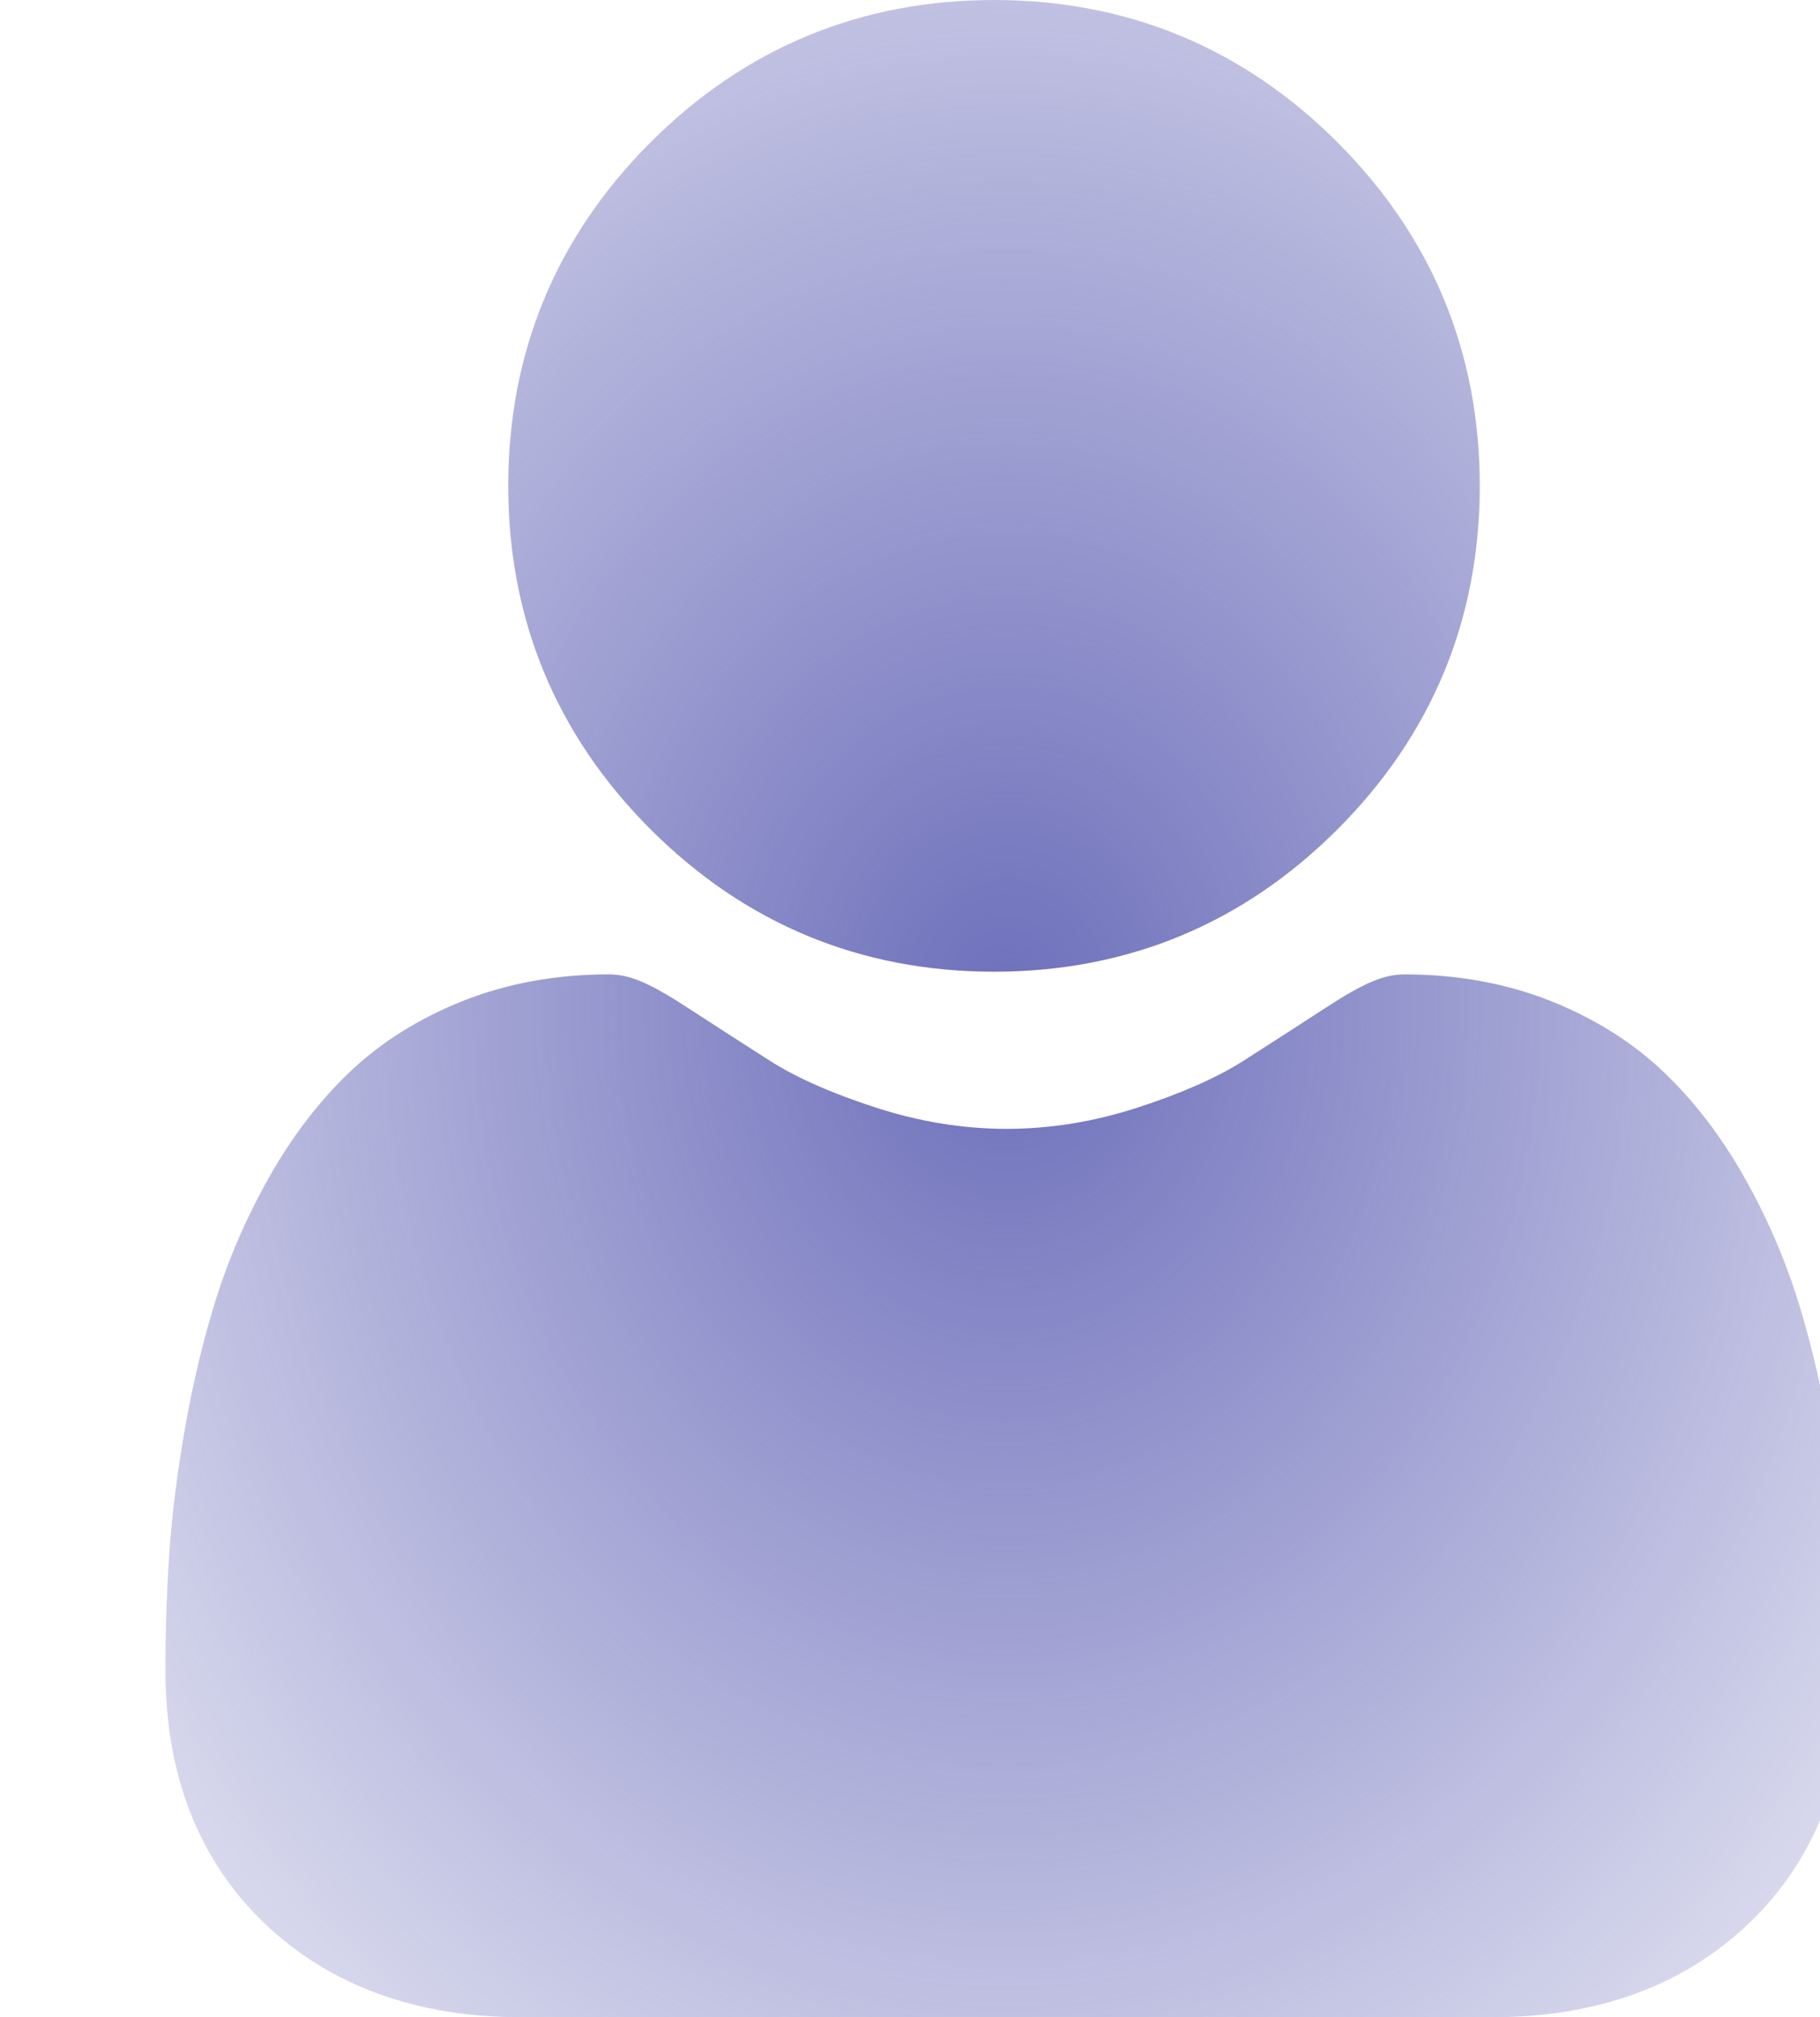 <svg width="111" height="123" viewBox="0 0 111 123" fill="none" xmlns="http://www.w3.org/2000/svg">
<g clip-path="url(#clip0_5_144)">
<path fill-rule="evenodd" clip-rule="evenodd" d="M81.571 50.57C75.812 56.33 68.763 59.25 60.623 59.25C52.486 59.25 45.438 56.329 39.678 50.571C33.918 44.812 30.998 37.765 30.998 29.624C30.998 21.485 33.918 14.438 39.677 8.678C45.436 2.919 52.483 0 60.623 0C68.762 0 75.81 2.919 81.57 8.678C87.33 14.438 90.249 21.486 90.249 29.624C90.249 37.765 87.33 44.811 81.571 50.57ZM111.464 86.809C111.959 89.57 112.295 92.184 112.461 94.581C112.625 96.923 112.708 99.368 112.709 101.846C112.709 108.27 110.668 113.469 106.642 117.299C102.666 121.083 97.409 123.001 91.012 123.001H31.787C25.391 123.001 20.131 121.082 16.156 117.299C12.131 113.466 10.09 108.268 10.09 101.847C10.09 99.38 10.172 96.937 10.336 94.584C10.502 92.181 10.838 89.566 11.332 86.809C11.832 84.028 12.474 81.399 13.243 78.996C14.039 76.51 15.12 74.058 16.455 71.707C17.84 69.268 19.47 67.145 21.297 65.395C23.211 63.565 25.552 62.094 28.257 61.023C30.953 59.955 33.941 59.414 37.139 59.414C38.394 59.414 39.61 59.929 41.952 61.456C43.417 62.41 45.106 63.499 46.972 64.692C48.582 65.718 50.764 66.68 53.458 67.55C56.091 68.401 58.761 68.833 61.397 68.833C64.033 68.833 66.704 68.401 69.334 67.55C72.03 66.679 74.213 65.717 75.824 64.691C77.708 63.487 79.397 62.398 80.84 61.457C83.185 59.93 84.399 59.415 85.655 59.415C88.852 59.415 91.841 59.955 94.538 61.022C97.244 62.095 99.585 63.566 101.496 65.394C103.324 67.143 104.953 69.267 106.34 71.707C107.677 74.058 108.758 76.511 109.553 78.995C110.322 81.398 110.965 84.028 111.464 86.809Z" fill="url(#paint0_radial_5_144)"/>
</g>
<defs>
<radialGradient id="paint0_radial_5_144" cx="0" cy="0" r="1" gradientUnits="userSpaceOnUse" gradientTransform="translate(61.4 61.501) rotate(90) scale(106.907 89.192)">
<stop stop-color="#6D6FBB"/>
<stop offset="1" stop-color="#6D6FBB" stop-opacity="0"/>
</radialGradient>
<clipPath id="clip0_5_144">
<rect width="123" height="123" fill="white"/>
</clipPath>
</defs>
</svg>
